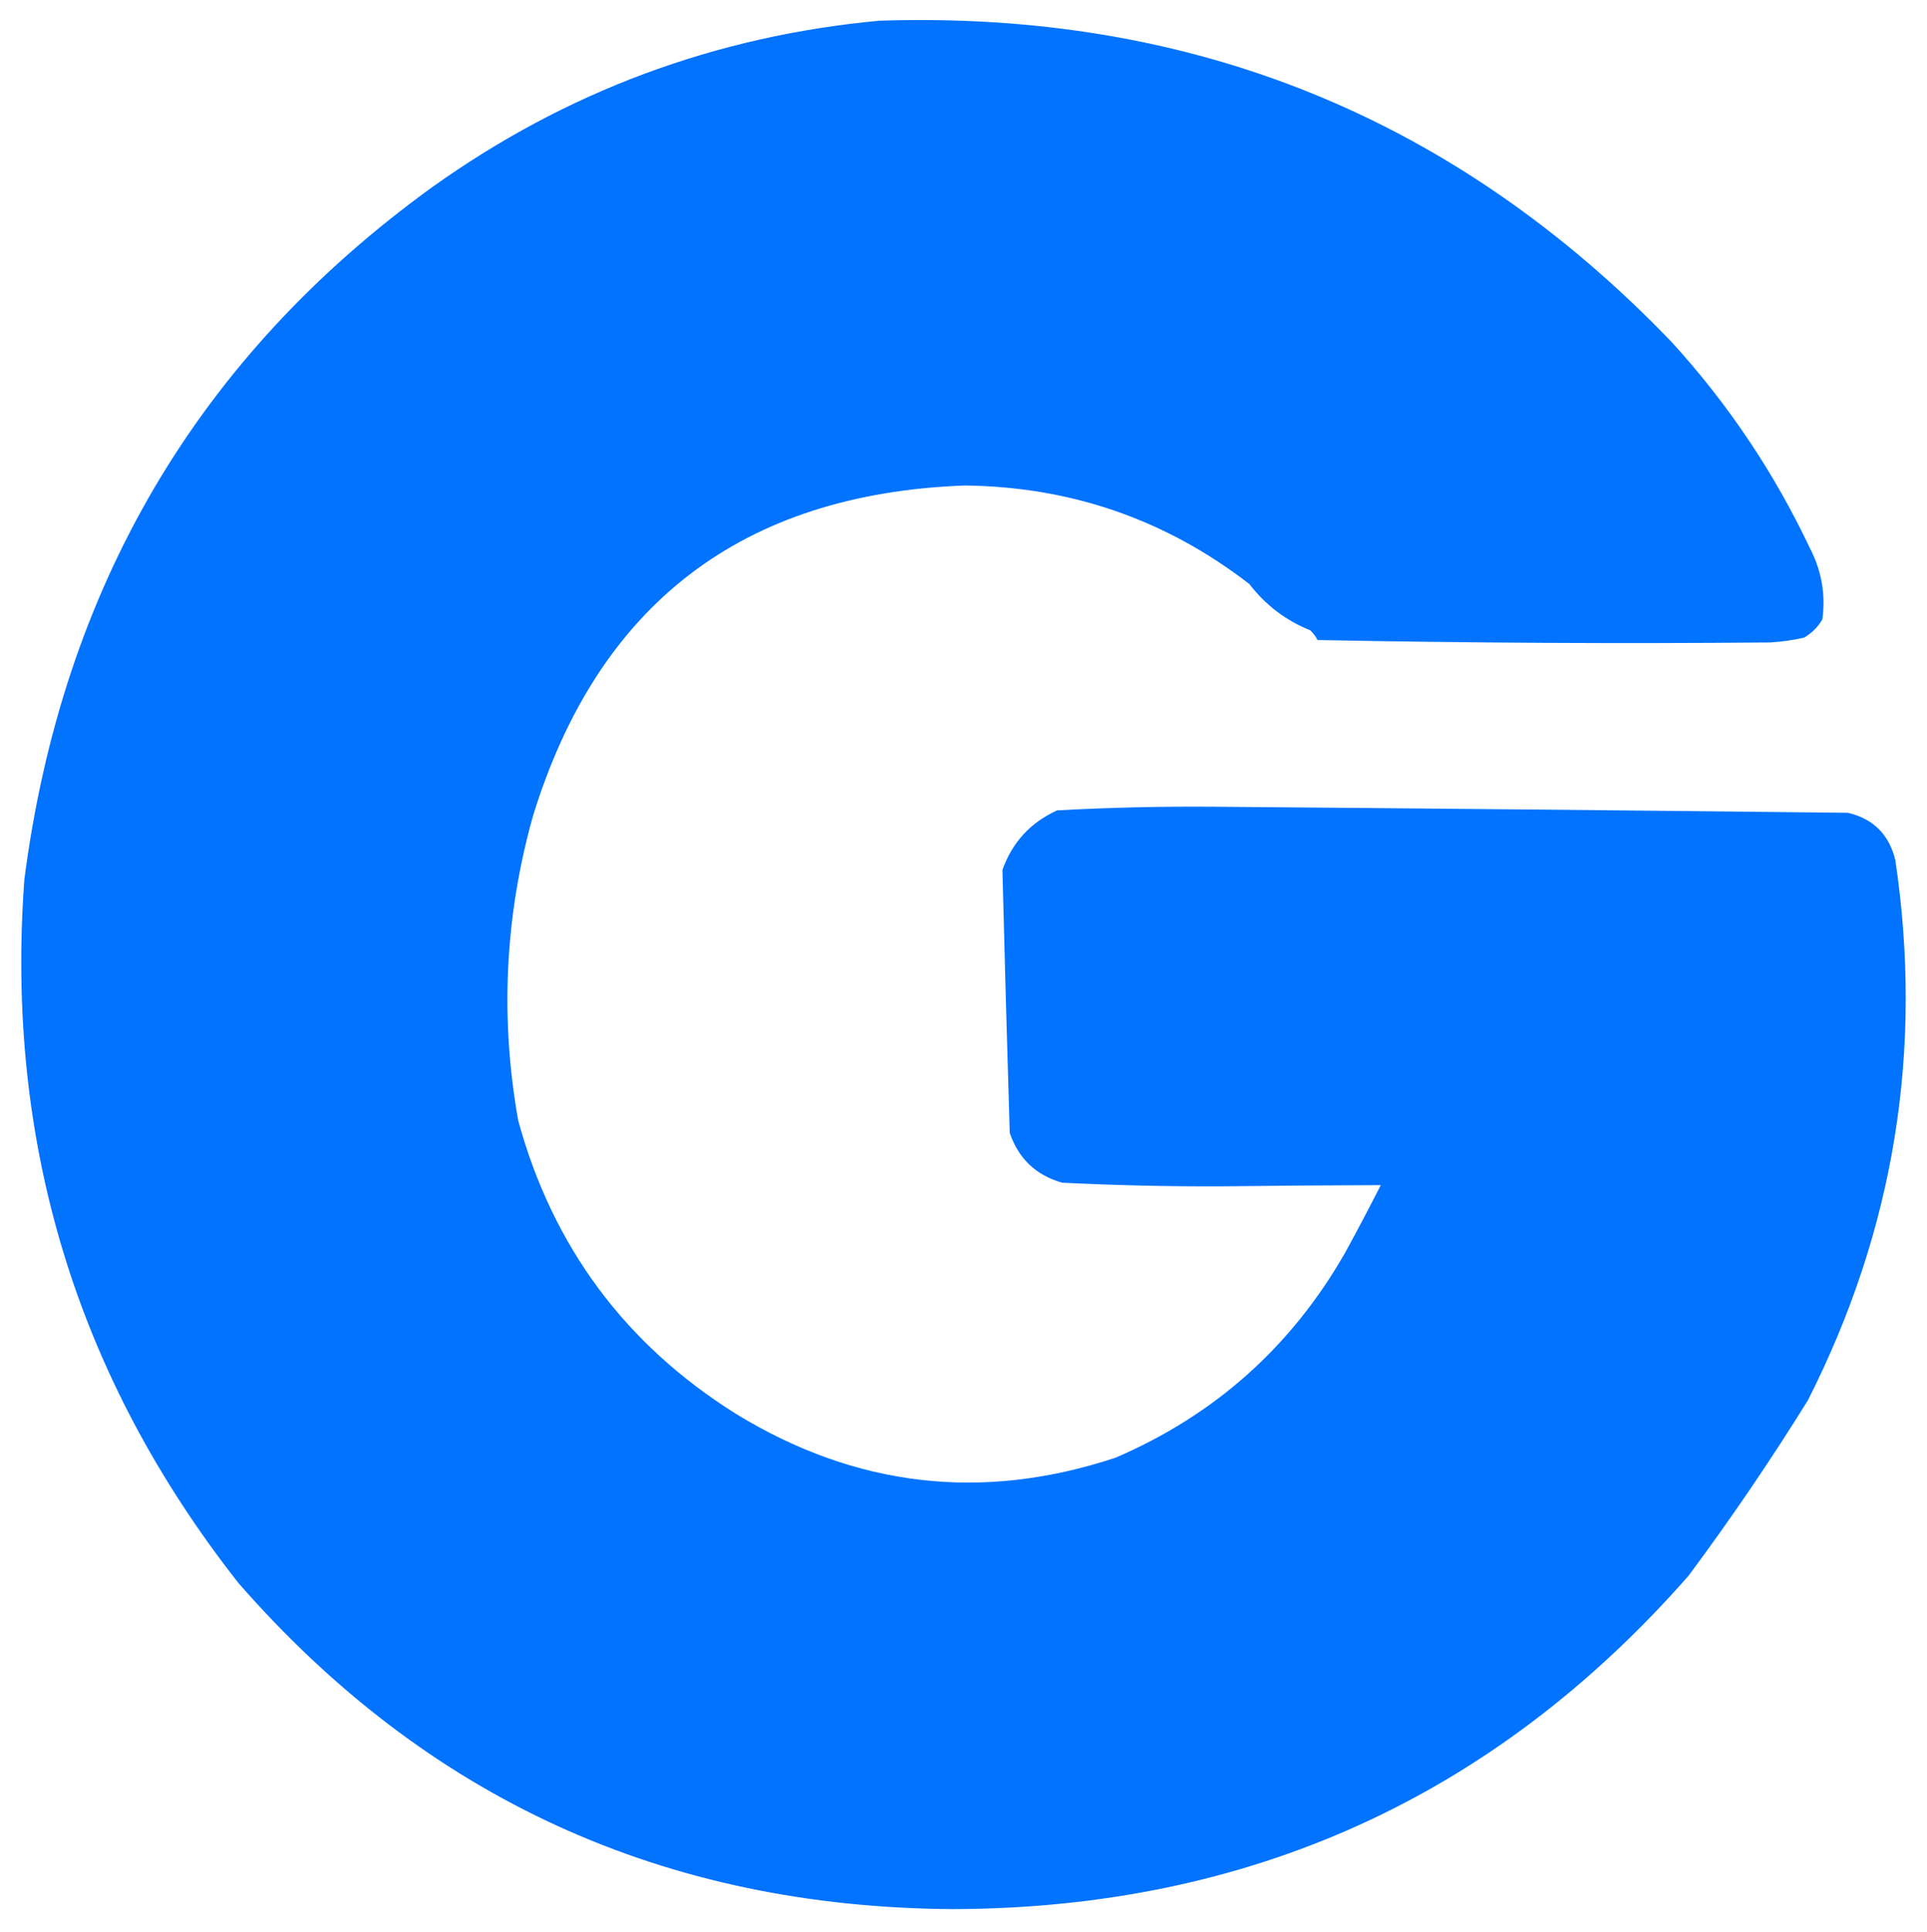 <?xml version="1.0" encoding="UTF-8"?>
<!DOCTYPE svg PUBLIC "-//W3C//DTD SVG 1.1//EN" "http://www.w3.org/Graphics/SVG/1.1/DTD/svg11.dtd">
<svg xmlns="http://www.w3.org/2000/svg" version="1.1" width="792px" height="794px" style="shape-rendering:geometricPrecision; text-rendering:geometricPrecision; image-rendering:optimizeQuality; fill-rule:evenodd; clip-rule:evenodd" xmlns:xlink="http://www.w3.org/1999/xlink">
<g><path style="opacity:0.994" fill="#0073ff" d="M 361.5,8.5 C 489.896,4.307 598.396,48.307 687,140.5C 710.214,165.903 729.214,194.236 744,225.5C 748.706,234.653 750.372,244.32 749,254.5C 747.167,257.667 744.667,260.167 741.5,262C 736.896,263.061 732.229,263.727 727.5,264C 665.496,264.55 603.496,264.216 541.5,263C 540.743,261.488 539.743,260.154 538.5,259C 528.463,254.97 520.13,248.636 513.5,240C 479.192,213.506 440.192,200.006 396.5,199.5C 304.961,202.901 245.794,248.235 219,335.5C 207.484,376.69 205.484,418.356 213,460.5C 227.195,512.351 257.029,552.518 302.5,581C 351.758,611.14 403.758,617.14 458.5,599C 499.426,581.409 530.926,553.242 553,514.5C 557.961,505.412 562.794,496.246 567.5,487C 545.51,487.06 523.51,487.227 501.5,487.5C 479.816,487.567 458.149,487.067 436.5,486C 425.737,482.903 418.57,476.069 415,465.5C 413.899,429.49 412.899,393.49 412,357.5C 416.016,346.15 423.516,337.983 434.5,333C 455.605,331.85 476.772,331.35 498,331.5C 585.168,332.193 672.335,333.026 759.5,334C 769.952,336.452 776.452,342.952 779,353.5C 790.572,431.398 778.572,505.398 743,575.5C 727.644,600.227 711.311,624.227 694,647.5C 614.076,738.533 513.242,784.199 391.5,784.5C 273.186,783.746 175.353,739.079 98,650.5C 31.447,565.817 2.113,469.484 10,361.5C 25.537,241.405 81.37,146.572 177.5,77C 232.639,37.6 293.972,14.767 361.5,8.5 Z"/></g>
</svg>
